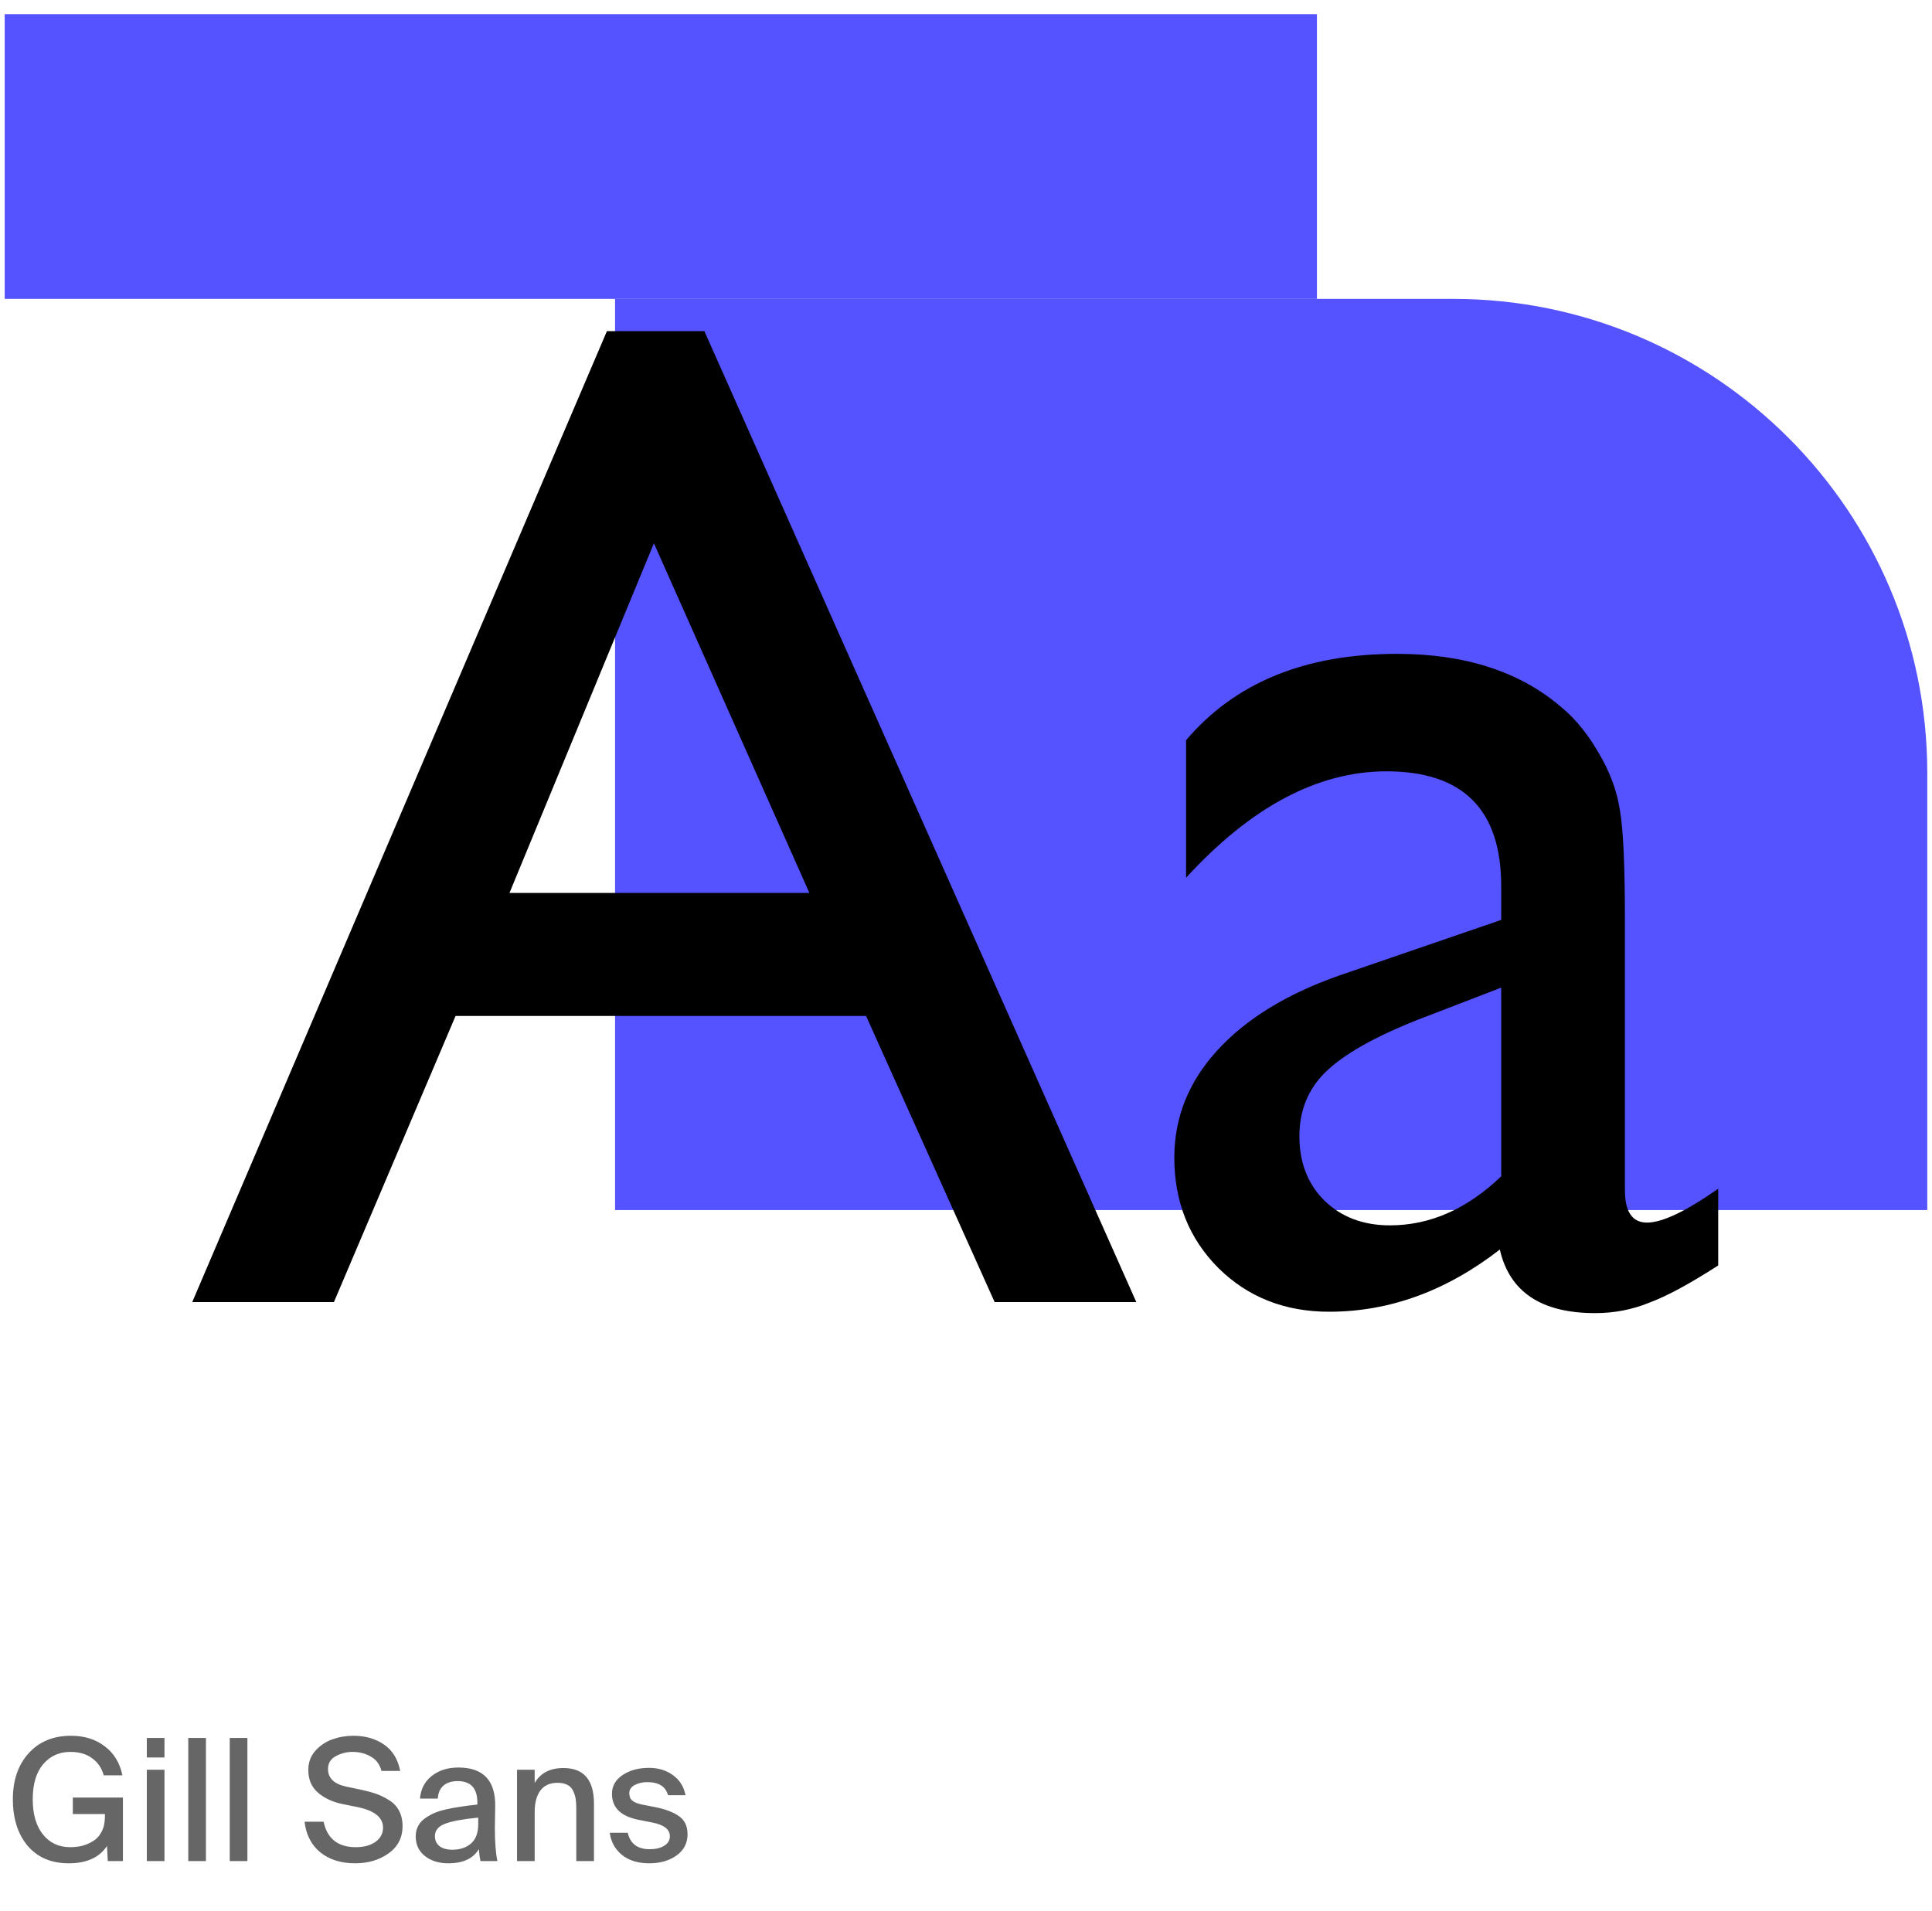 <svg width="273" height="270" viewBox="0 0 273 270" fill="none" xmlns="http://www.w3.org/2000/svg">
<path opacity="0.6" d="M17.298 250.88H14.658C14.37 249.84 13.818 249.032 13.002 248.456C12.202 247.864 11.178 247.568 9.93 247.568C8.362 247.568 7.082 248.152 6.09 249.32C5.114 250.472 4.626 252.12 4.626 254.264C4.626 256.376 5.106 258.032 6.066 259.232C7.026 260.432 8.306 261.032 9.906 261.032C10.498 261.032 11.066 260.968 11.61 260.84C12.154 260.696 12.674 260.472 13.17 260.168C13.682 259.848 14.082 259.4 14.37 258.824C14.674 258.232 14.826 257.536 14.826 256.736V256.352H10.29V254.024H17.37V263H15.234L15.114 260.864C14.042 262.496 12.242 263.312 9.714 263.312C7.25 263.312 5.314 262.488 3.906 260.84C2.514 259.176 1.818 256.984 1.818 254.264C1.818 251.56 2.562 249.392 4.05 247.76C5.538 246.112 7.53 245.288 10.026 245.288C11.914 245.288 13.506 245.784 14.802 246.776C16.114 247.768 16.946 249.136 17.298 250.88ZM23.241 245.6V248.36H20.744V245.6H23.241ZM23.241 250.088V263H20.744V250.088H23.241ZM29.1 263H26.604V245.6H29.1V263ZM34.959 263H32.463V245.6H34.959V263ZM48.388 254.936C46.996 254.648 45.844 254.112 44.932 253.328C44.02 252.544 43.564 251.472 43.564 250.112C43.564 249.072 43.892 248.176 44.548 247.424C45.22 246.672 46.028 246.128 46.972 245.792C47.916 245.456 48.9 245.288 49.924 245.288C51.62 245.288 53.068 245.704 54.268 246.536C55.468 247.352 56.228 248.592 56.548 250.256H53.908C53.652 249.312 53.14 248.632 52.372 248.216C51.62 247.784 50.764 247.568 49.804 247.568C48.988 247.568 48.204 247.768 47.452 248.168C46.716 248.568 46.348 249.176 46.348 249.992C46.348 251.288 47.228 252.12 48.988 252.488L51.052 252.92C51.868 253.096 52.572 253.288 53.164 253.496C53.756 253.704 54.356 254 54.964 254.384C55.588 254.752 56.06 255.248 56.38 255.872C56.716 256.496 56.884 257.224 56.884 258.056C56.884 259.688 56.22 260.976 54.892 261.92C53.58 262.848 52.012 263.312 50.188 263.312C48.172 263.312 46.524 262.792 45.244 261.752C43.98 260.696 43.244 259.256 43.036 257.432H45.724C46.236 259.832 47.756 261.032 50.284 261.032C51.42 261.032 52.34 260.784 53.044 260.288C53.764 259.776 54.124 259.104 54.124 258.272C54.124 256.832 52.924 255.864 50.524 255.368L48.388 254.936ZM58.742 259.52C58.742 259.008 58.838 258.552 59.03 258.152C59.222 257.736 59.51 257.376 59.894 257.072C60.294 256.768 60.734 256.504 61.214 256.28C61.694 256.056 62.278 255.864 62.966 255.704C63.67 255.544 64.366 255.416 65.054 255.32C65.742 255.208 66.542 255.104 67.454 255.008V254.744C67.454 252.712 66.526 251.696 64.67 251.696C63.806 251.696 63.134 251.912 62.654 252.344C62.174 252.76 61.91 253.368 61.862 254.168H59.342C59.454 252.824 60.006 251.76 60.998 250.976C62.006 250.176 63.262 249.776 64.766 249.776C68.286 249.776 70.022 251.6 69.974 255.248C69.974 255.328 69.966 255.816 69.95 256.712C69.934 257.592 69.926 258.136 69.926 258.344C69.926 260.296 70.046 261.848 70.286 263H67.886C67.774 262.408 67.702 261.84 67.67 261.296C66.87 262.64 65.43 263.312 63.35 263.312C62.006 263.312 60.902 262.968 60.038 262.28C59.174 261.592 58.742 260.672 58.742 259.52ZM67.574 256.856C65.414 257.064 63.854 257.352 62.894 257.72C61.934 258.088 61.454 258.672 61.454 259.472C61.454 260.064 61.67 260.536 62.102 260.888C62.55 261.224 63.15 261.392 63.902 261.392C65.006 261.392 65.894 261.096 66.566 260.504C67.238 259.912 67.574 259.008 67.574 257.792V256.856ZM75.553 251.96C76.369 250.552 77.721 249.848 79.609 249.848C82.489 249.848 83.929 251.52 83.929 254.864V263H81.433V255.536C81.433 255.008 81.401 254.552 81.337 254.168C81.273 253.784 81.153 253.416 80.977 253.064C80.817 252.696 80.545 252.416 80.161 252.224C79.793 252.032 79.329 251.936 78.769 251.936C77.713 251.936 76.913 252.296 76.369 253.016C75.825 253.736 75.553 254.752 75.553 256.064V263H73.057V250.088H75.553V251.96ZM94.393 253.688C94.057 252.456 93.081 251.84 91.465 251.84C90.793 251.84 90.201 251.976 89.689 252.248C89.177 252.52 88.921 252.904 88.921 253.4C88.921 253.864 89.065 254.216 89.353 254.456C89.641 254.696 90.097 254.88 90.721 255.008L92.569 255.368C94.009 255.656 95.129 256.08 95.929 256.64C96.745 257.2 97.153 258.056 97.153 259.208C97.153 260.472 96.633 261.472 95.593 262.208C94.569 262.944 93.281 263.312 91.729 263.312C90.145 263.312 88.857 262.912 87.865 262.112C86.889 261.296 86.321 260.256 86.161 258.992H88.705C89.057 260.544 90.089 261.32 91.801 261.32C92.633 261.32 93.313 261.16 93.841 260.84C94.385 260.504 94.657 260.056 94.657 259.496C94.657 258.52 93.833 257.872 92.185 257.552L90.241 257.168C87.729 256.672 86.473 255.448 86.473 253.496C86.473 252.392 86.977 251.504 87.985 250.832C88.993 250.16 90.233 249.824 91.705 249.824C93.033 249.824 94.161 250.168 95.089 250.856C96.033 251.528 96.625 252.472 96.865 253.688H94.393Z" fill="black"/>
<path d="M86.91 42.238H205.333C242.337 42.238 272.333 72.235 272.333 109.238V171H86.91V42.238Z" fill="#5552FF"/>
<path d="M0.666 2H186.089V42.238H0.666V2Z" fill="#5552FF"/>
<path d="M85.76 46.793H99.529L160.564 184H140.545L122.381 143.57H64.373L47.185 184H27.166L85.76 46.793ZM114.373 126.188L92.4 76.773L71.99 126.188H114.373ZM229.607 129.996V168.18C229.607 171.24 230.649 172.77 232.732 172.77C234.881 172.77 238.234 171.174 242.791 167.984V178.824C238.755 181.428 235.499 183.186 233.025 184.098C230.617 185.074 228.077 185.562 225.408 185.562C217.791 185.562 213.299 182.568 211.932 176.578C204.38 182.438 196.339 185.367 187.811 185.367C181.561 185.367 176.352 183.316 172.186 179.215C168.019 175.048 165.936 169.84 165.936 163.59C165.936 157.926 167.954 152.88 171.99 148.453C176.092 143.961 181.886 140.413 189.373 137.809L212.127 129.996V125.211C212.127 114.404 206.723 109 195.916 109C186.215 109 176.775 114.013 167.596 124.039V104.605C174.497 96.467 184.425 92.398 197.381 92.398C207.081 92.398 214.861 94.938 220.721 100.016C222.674 101.643 224.432 103.824 225.994 106.559C227.557 109.228 228.533 111.93 228.924 114.664C229.38 117.333 229.607 122.444 229.607 129.996ZM212.127 166.227V139.566L200.213 144.156C194.158 146.565 189.861 149.007 187.322 151.48C184.848 153.889 183.611 156.917 183.611 160.562C183.611 164.273 184.783 167.301 187.127 169.645C189.536 171.988 192.628 173.16 196.404 173.16C202.068 173.16 207.309 170.849 212.127 166.227Z" fill="black"/>
</svg>
